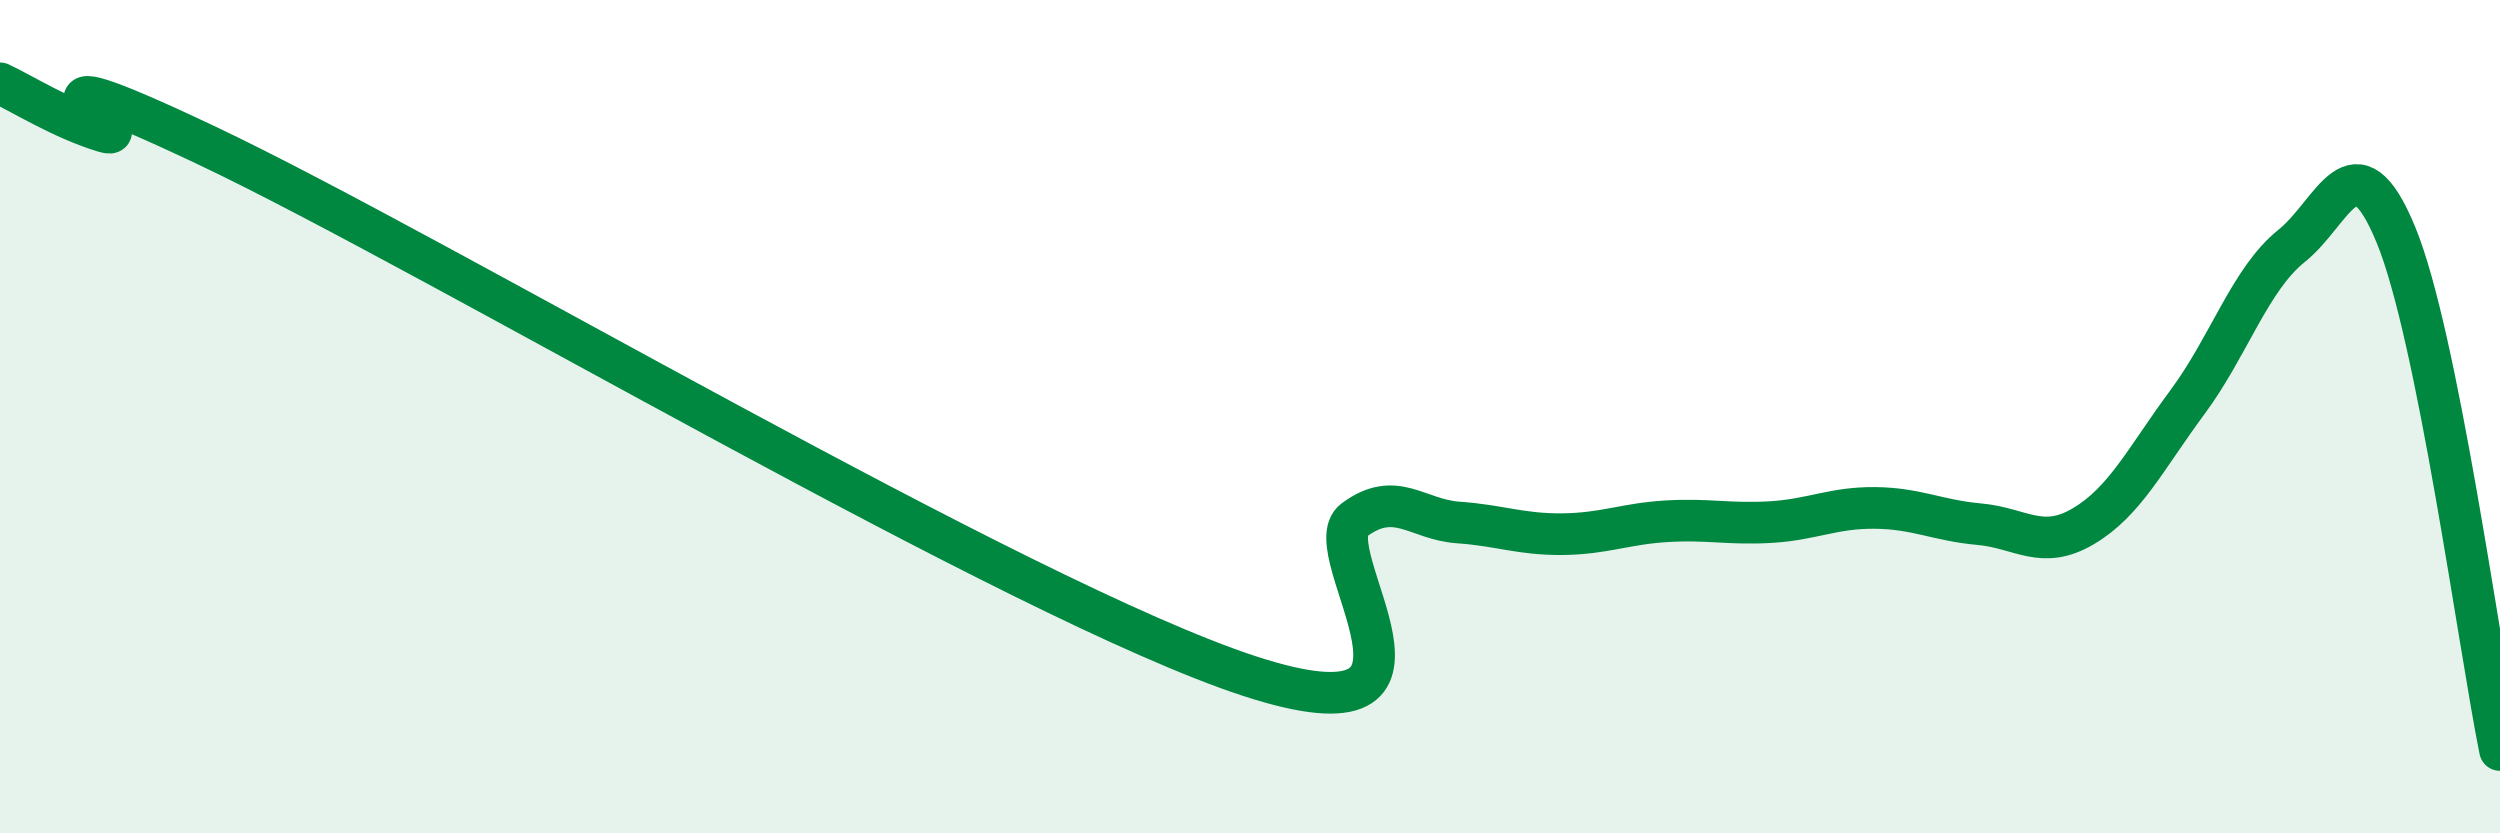 
    <svg width="60" height="20" viewBox="0 0 60 20" xmlns="http://www.w3.org/2000/svg">
      <path
        d="M 0,2 C 0.5,2.23 1.5,2.86 2.5,3.16 C 3.5,3.46 -0.5,0.9 5,3.51 C 10.5,6.12 24.5,14.44 30,16.23 C 35.5,18.02 31.5,13.22 32.5,12.48 C 33.5,11.74 34,12.47 35,12.54 C 36,12.61 36.5,12.83 37.5,12.82 C 38.5,12.81 39,12.57 40,12.51 C 41,12.45 41.5,12.59 42.5,12.53 C 43.5,12.47 44,12.18 45,12.19 C 46,12.2 46.5,12.49 47.5,12.58 C 48.5,12.67 49,13.22 50,12.63 C 51,12.04 51.5,11 52.5,9.65 C 53.5,8.3 54,6.7 55,5.9 C 56,5.1 56.5,3.21 57.5,5.63 C 58.5,8.05 59.5,15.53 60,18L60 20L0 20Z"
        fill="#008740"
        opacity="0.1"
        stroke-linecap="round"
        stroke-linejoin="round"
      />
      <path
        d="M 0,2 C 0.5,2.23 1.5,2.86 2.5,3.16 C 3.5,3.46 -0.5,0.9 5,3.51 C 10.5,6.12 24.5,14.44 30,16.23 C 35.5,18.02 31.5,13.22 32.5,12.48 C 33.5,11.74 34,12.47 35,12.54 C 36,12.61 36.5,12.83 37.5,12.82 C 38.5,12.81 39,12.57 40,12.51 C 41,12.45 41.5,12.59 42.5,12.53 C 43.5,12.47 44,12.18 45,12.19 C 46,12.2 46.5,12.49 47.5,12.58 C 48.5,12.67 49,13.22 50,12.63 C 51,12.04 51.5,11 52.5,9.65 C 53.5,8.3 54,6.7 55,5.9 C 56,5.1 56.5,3.21 57.5,5.63 C 58.5,8.05 59.5,15.53 60,18"
        stroke="#008740"
        stroke-width="1"
        fill="none"
        stroke-linecap="round"
        stroke-linejoin="round"
      />
    </svg>
  